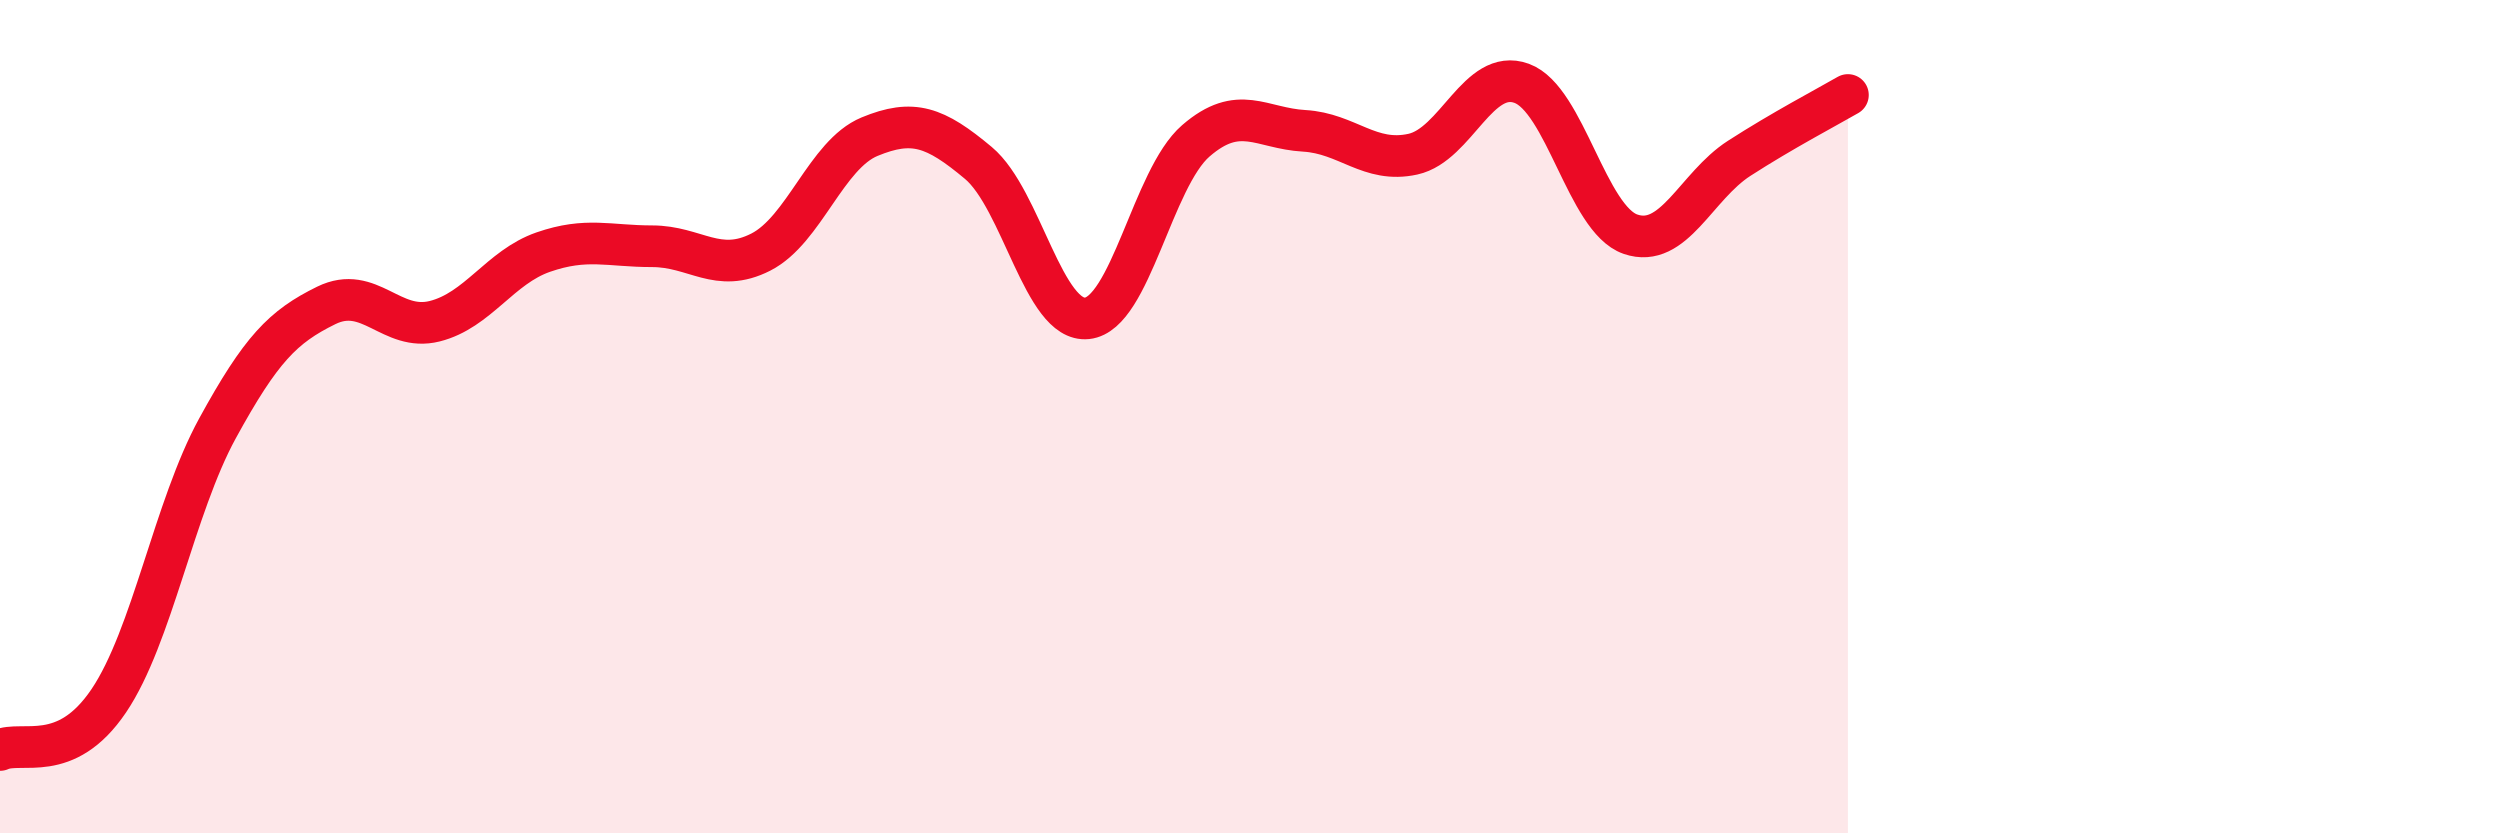
    <svg width="60" height="20" viewBox="0 0 60 20" xmlns="http://www.w3.org/2000/svg">
      <path
        d="M 0,18 C 0.52,17.76 1.57,18.36 2.61,16.82 C 3.65,15.28 4.18,12.18 5.22,10.28 C 6.26,8.38 6.79,7.84 7.83,7.33 C 8.87,6.82 9.39,7.97 10.43,7.71 C 11.47,7.45 12,6.41 13.04,6.05 C 14.08,5.69 14.61,5.91 15.65,5.91 C 16.69,5.91 17.22,6.58 18.26,6.05 C 19.3,5.52 19.83,3.71 20.87,3.28 C 21.91,2.85 22.44,3.04 23.48,3.91 C 24.52,4.78 25.05,7.75 26.09,7.64 C 27.13,7.53 27.66,4.28 28.7,3.38 C 29.74,2.48 30.26,3.08 31.3,3.14 C 32.34,3.2 32.87,3.93 33.91,3.7 C 34.95,3.47 35.48,1.62 36.52,2 C 37.56,2.38 38.09,5.26 39.13,5.62 C 40.17,5.98 40.7,4.47 41.74,3.8 C 42.78,3.13 43.83,2.58 44.35,2.28L44.35 20L0 20Z"
        fill="#EB0A25"
        opacity="0.1"
        stroke-linecap="round"
        stroke-linejoin="round"
      />
      <path
        d="M 0,18 C 0.52,17.76 1.57,18.36 2.61,16.82 C 3.65,15.28 4.18,12.18 5.22,10.28 C 6.26,8.38 6.79,7.84 7.83,7.33 C 8.87,6.82 9.39,7.97 10.43,7.71 C 11.47,7.45 12,6.41 13.04,6.05 C 14.08,5.69 14.61,5.91 15.65,5.91 C 16.69,5.91 17.22,6.58 18.26,6.05 C 19.3,5.52 19.83,3.71 20.87,3.28 C 21.91,2.85 22.44,3.04 23.48,3.91 C 24.52,4.78 25.05,7.75 26.09,7.64 C 27.13,7.53 27.66,4.28 28.7,3.38 C 29.74,2.48 30.26,3.08 31.3,3.14 C 32.34,3.2 32.87,3.93 33.91,3.7 C 34.95,3.47 35.48,1.62 36.52,2 C 37.56,2.38 38.09,5.26 39.13,5.62 C 40.17,5.98 40.7,4.47 41.74,3.8 C 42.78,3.13 43.83,2.58 44.35,2.28"
        stroke="#EB0A25"
        stroke-width="1"
        fill="none"
        stroke-linecap="round"
        stroke-linejoin="round"
      />
    </svg>
  